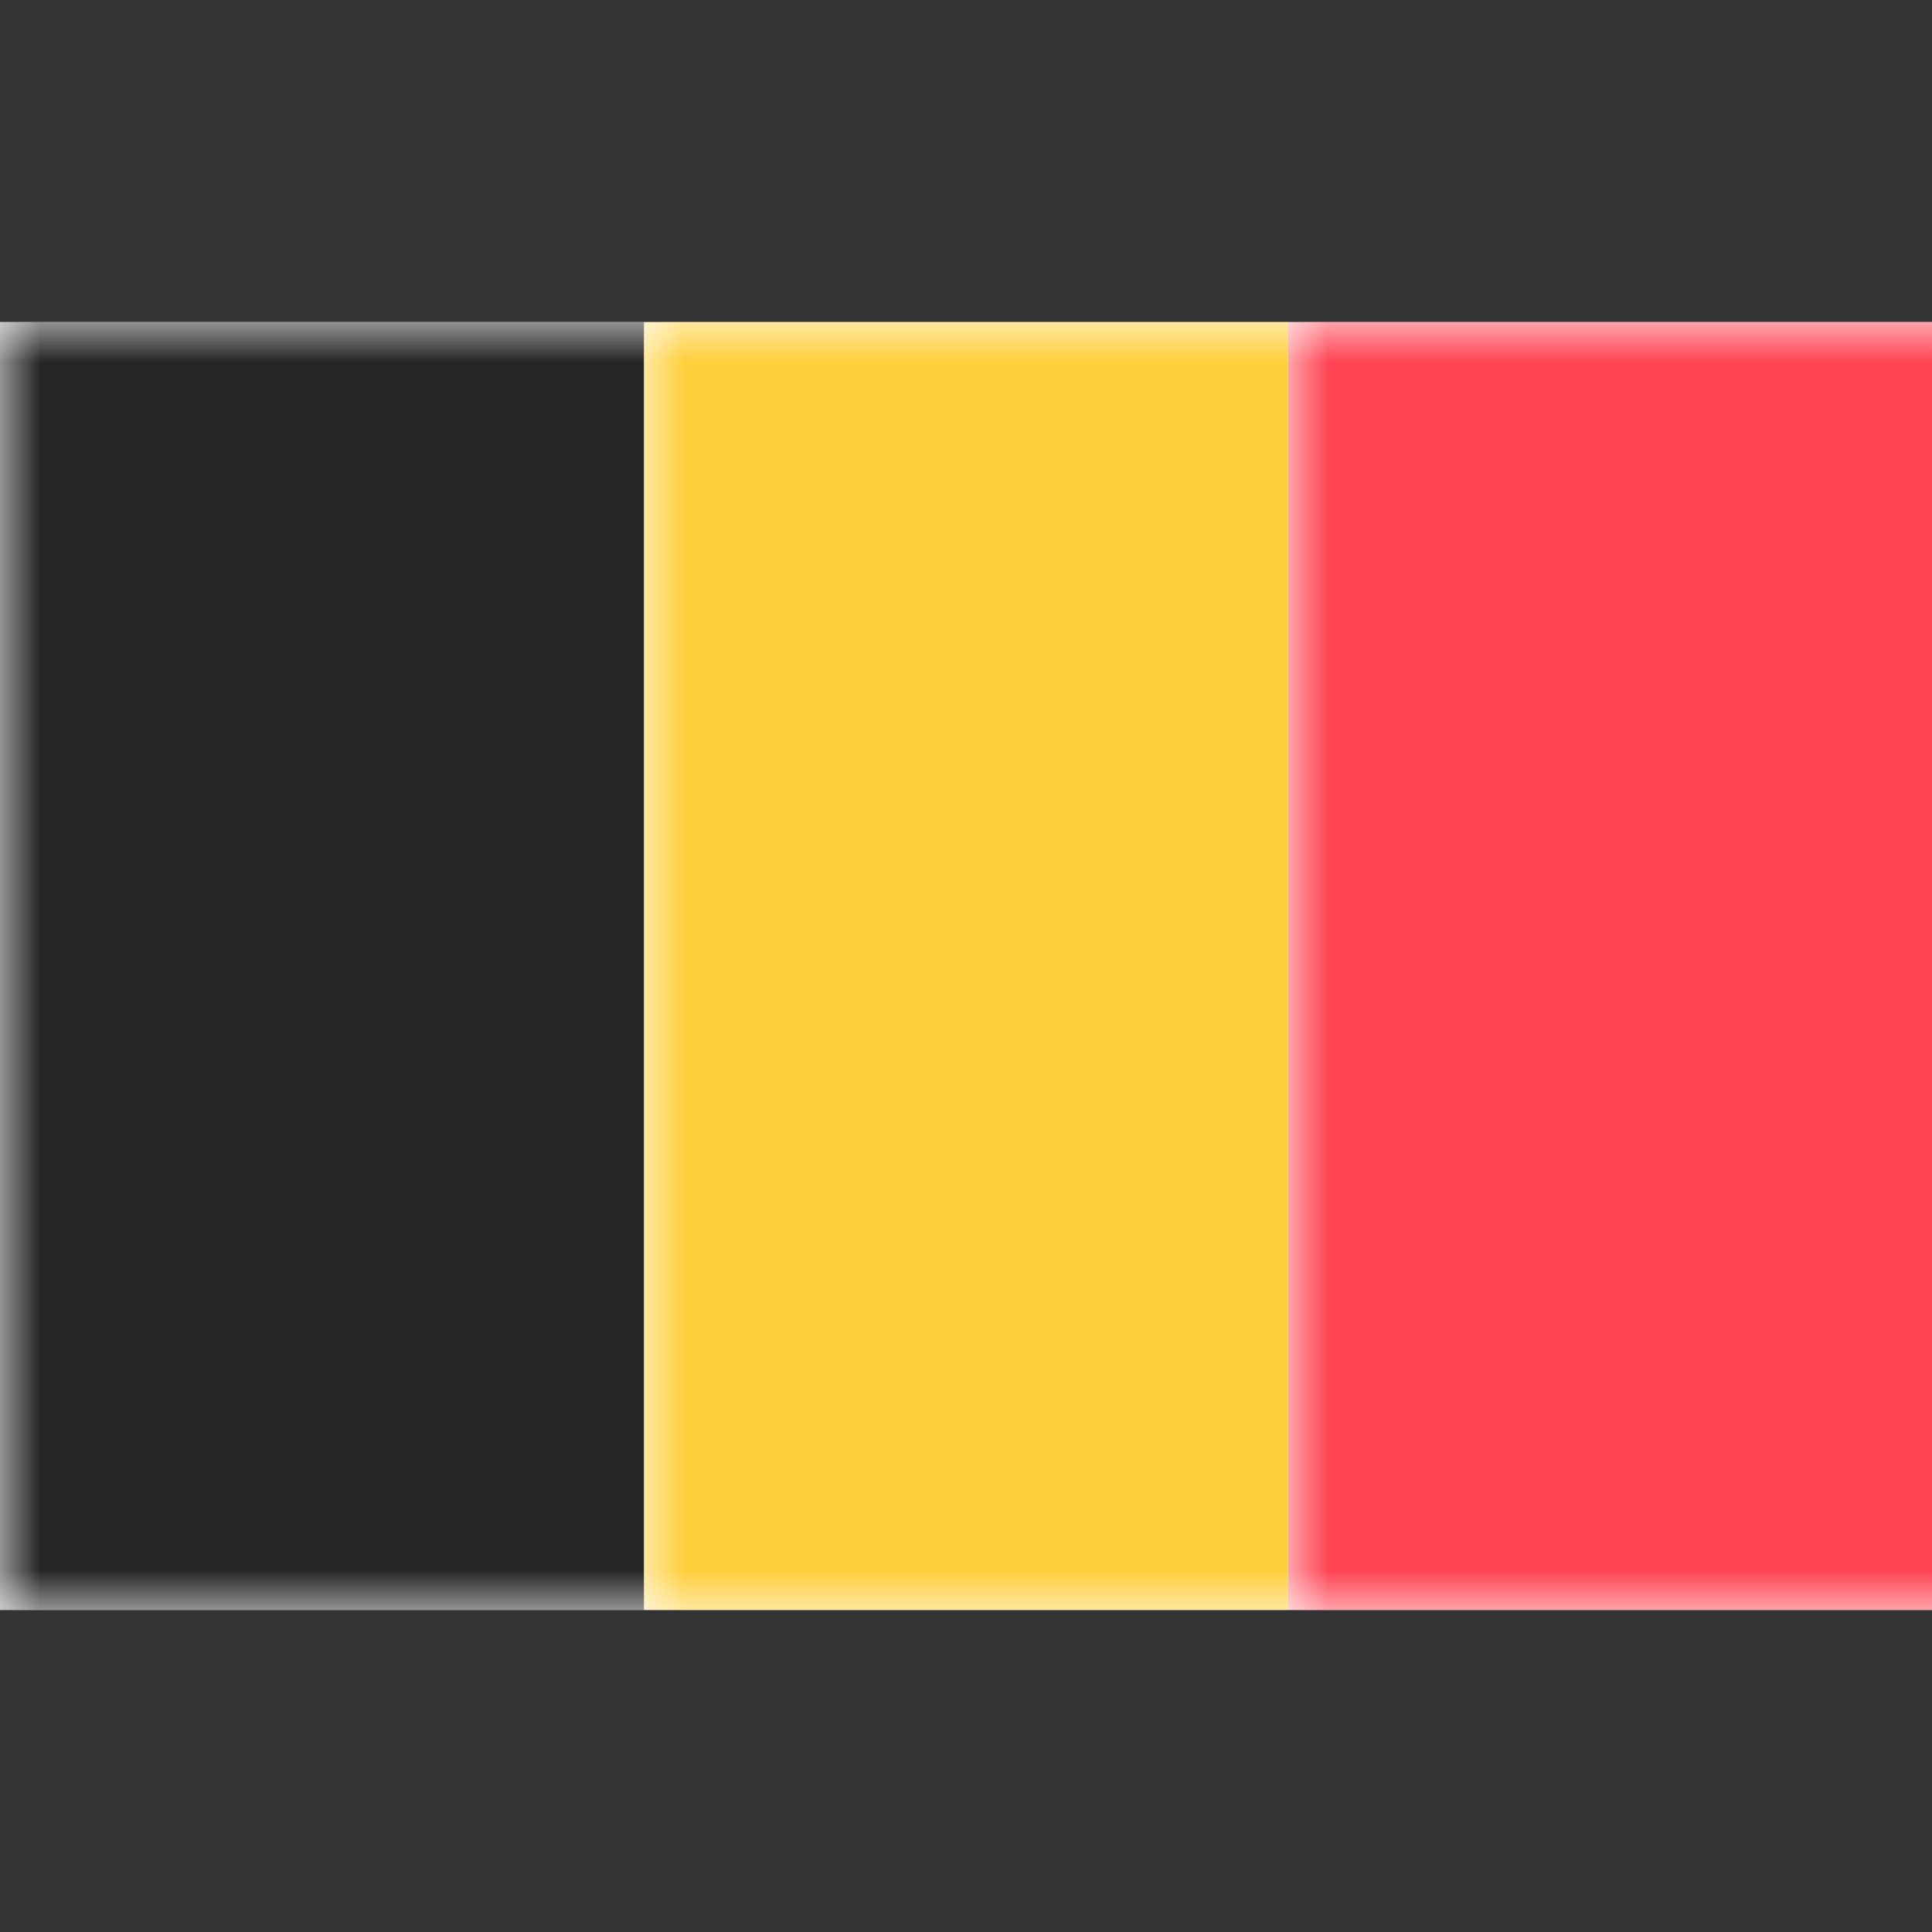 <?xml version="1.0" encoding="UTF-8"?>
<svg width="24px" height="24px" viewBox="0 0 24 24" version="1.1" xmlns="http://www.w3.org/2000/svg" xmlns:xlink="http://www.w3.org/1999/xlink">
    <rect x="0" y="0" width="24" height="24" fill="#333333" stroke="none"/>
    <title>Flags/0300-europe/Belgium_BE</title>
    <defs>
        <rect id="path-1" x="0" y="0" width="24" height="16"></rect>
    </defs>
    <g id="Flags/0300-europe/Belgium_BE" stroke="none" stroke-width="1" fill="none" fill-rule="evenodd">
        <g id="BE" transform="translate(0, 4)">
            <mask id="mask-2" fill="white">
                <use xlink:href="#path-1"></use>
            </mask>
            <use id="Mask" fill="#FFFFFF" xlink:href="#path-1"></use>
            <rect id="Mask" fill="#FF4453" mask="url(#mask-2)" x="16" y="0" width="8" height="16"></rect>
            <rect id="Rectangle-2" fill="#262626" mask="url(#mask-2)" x="0" y="0" width="8" height="16"></rect>
            <rect id="Rectangle-2-Copy" fill="#FFCF3C" mask="url(#mask-2)" x="8" y="0" width="8" height="16"></rect>
        </g>
    </g>
</svg>